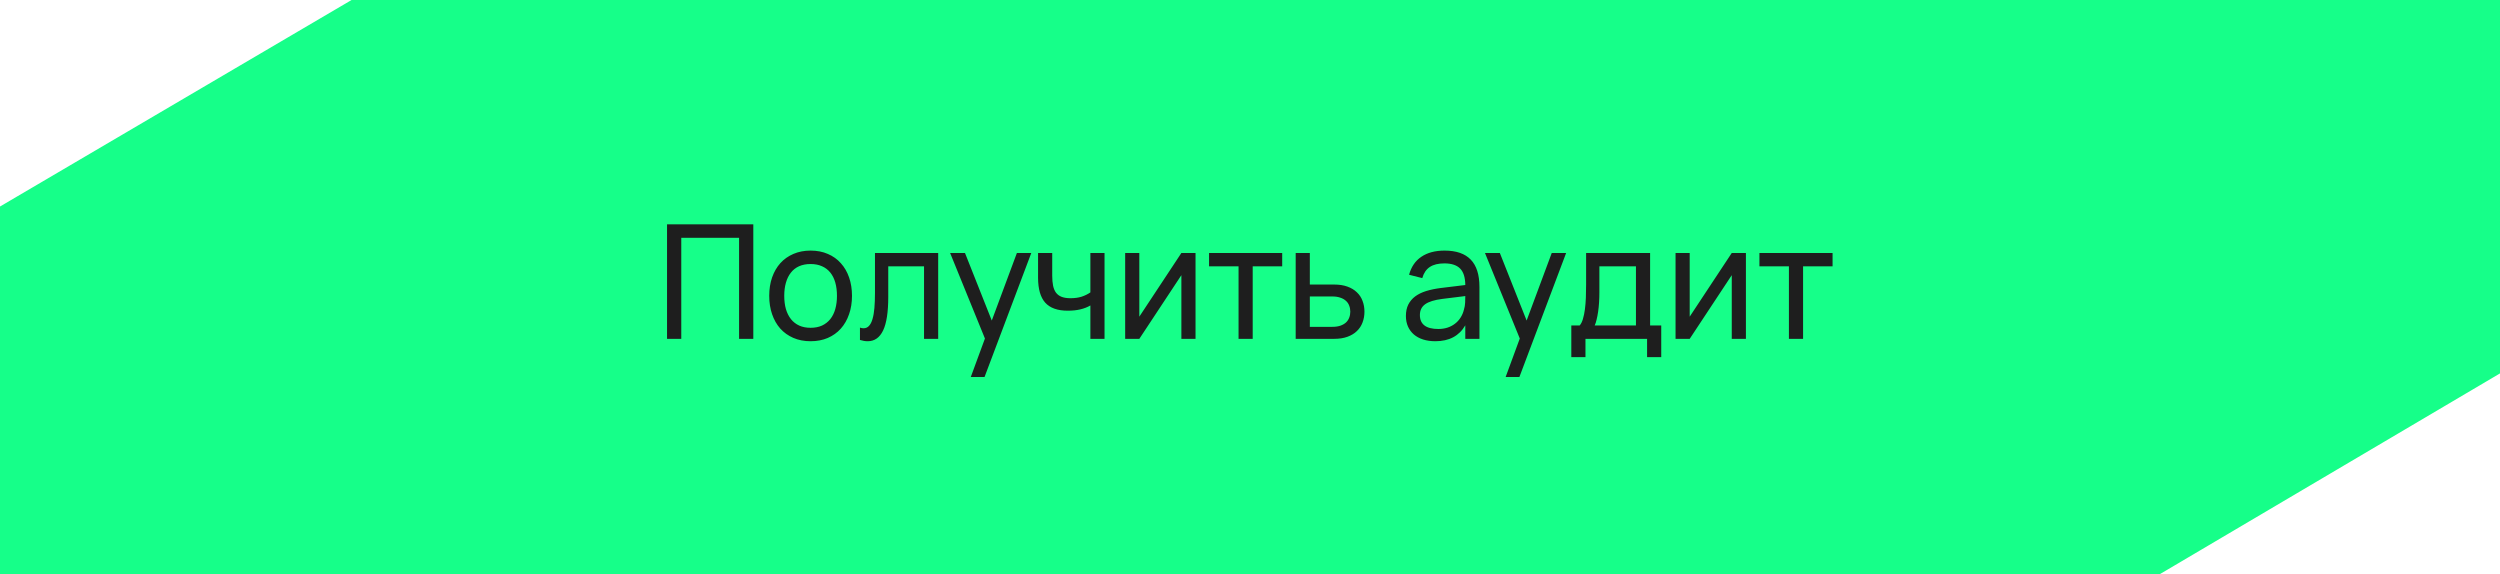 <?xml version="1.0" encoding="UTF-8"?> <svg xmlns="http://www.w3.org/2000/svg" width="283" height="65" viewBox="0 0 283 65" fill="none"><path d="M244.482 65L283 42.268V24.705V6.017V0H39.795L0 23.378V41.05V59.738V65H244.482Z" fill="#16FF89"></path><path d="M75.509 38.357V25.397H85.274V38.357H83.663V26.918H77.12V38.357H75.509ZM91.756 38.627C91.036 38.627 90.385 38.501 89.803 38.249C89.227 37.997 88.735 37.646 88.327 37.196C87.925 36.74 87.616 36.197 87.4 35.567C87.184 34.937 87.076 34.244 87.076 33.488C87.076 32.726 87.184 32.033 87.4 31.409C87.622 30.779 87.934 30.239 88.336 29.789C88.744 29.339 89.236 28.991 89.812 28.745C90.394 28.493 91.042 28.367 91.756 28.367C92.482 28.367 93.133 28.493 93.709 28.745C94.291 28.991 94.783 29.342 95.185 29.798C95.593 30.248 95.905 30.788 96.121 31.418C96.337 32.042 96.445 32.732 96.445 33.488C96.445 34.25 96.334 34.946 96.112 35.576C95.896 36.206 95.584 36.749 95.176 37.205C94.774 37.655 94.282 38.006 93.7 38.258C93.124 38.504 92.476 38.627 91.756 38.627ZM91.756 37.106C92.248 37.106 92.68 37.022 93.052 36.854C93.424 36.68 93.736 36.437 93.988 36.125C94.24 35.807 94.429 35.426 94.555 34.982C94.681 34.532 94.744 34.034 94.744 33.488C94.744 32.93 94.681 32.429 94.555 31.985C94.429 31.541 94.24 31.163 93.988 30.851C93.736 30.539 93.424 30.302 93.052 30.14C92.68 29.972 92.248 29.888 91.756 29.888C91.264 29.888 90.829 29.972 90.451 30.14C90.079 30.308 89.77 30.551 89.524 30.869C89.278 31.181 89.092 31.559 88.966 32.003C88.84 32.441 88.777 32.936 88.777 33.488C88.777 34.046 88.84 34.547 88.966 34.991C89.098 35.435 89.29 35.816 89.542 36.134C89.794 36.446 90.103 36.686 90.469 36.854C90.841 37.022 91.27 37.106 91.756 37.106ZM97.347 37.088C97.502 37.136 97.638 37.16 97.751 37.16C98.004 37.16 98.21 37.07 98.373 36.89C98.54 36.71 98.672 36.449 98.769 36.107C98.871 35.765 98.942 35.348 98.984 34.856C99.026 34.358 99.047 33.794 99.047 33.164V28.637H106.203V38.357H104.601V30.149H100.551V33.614C100.551 35.336 100.356 36.602 99.966 37.412C99.576 38.222 98.996 38.627 98.228 38.627C97.947 38.627 97.653 38.579 97.347 38.483V37.088ZM109.893 42.677L111.495 38.321L107.553 28.637H109.236L112.269 36.287L115.113 28.637H116.742L111.45 42.677H109.893ZM123.431 38.357V34.577C123.107 34.769 122.732 34.916 122.306 35.018C121.88 35.12 121.403 35.171 120.875 35.171C119.717 35.171 118.865 34.868 118.319 34.262C117.779 33.656 117.509 32.714 117.509 31.436V28.637H119.111V31.211C119.111 31.649 119.144 32.027 119.21 32.345C119.276 32.663 119.387 32.927 119.543 33.137C119.705 33.347 119.918 33.503 120.182 33.605C120.452 33.707 120.785 33.758 121.181 33.758C121.637 33.758 122.045 33.704 122.405 33.596C122.771 33.482 123.113 33.317 123.431 33.101V28.637H125.033V38.357H123.431ZM135.334 28.637V38.357H133.732V31.148L128.971 38.357H127.369V28.637H128.971V35.846L133.732 28.637H135.334ZM140.204 38.357V30.149H136.865V28.637H145.145V30.149H141.806V38.357H140.204ZM151.027 38.357H146.671V28.637H148.273V32.21H151.027C151.603 32.21 152.104 32.288 152.53 32.444C152.962 32.6 153.319 32.816 153.601 33.092C153.889 33.362 154.102 33.686 154.24 34.064C154.384 34.436 154.456 34.841 154.456 35.279C154.456 35.717 154.384 36.125 154.24 36.503C154.102 36.875 153.889 37.199 153.601 37.475C153.319 37.751 152.962 37.967 152.53 38.123C152.104 38.279 151.603 38.357 151.027 38.357ZM150.82 36.998C151.168 36.998 151.468 36.956 151.72 36.872C151.978 36.782 152.191 36.662 152.359 36.512C152.527 36.356 152.65 36.173 152.728 35.963C152.812 35.753 152.854 35.525 152.854 35.279C152.854 35.033 152.812 34.805 152.728 34.595C152.65 34.385 152.527 34.205 152.359 34.055C152.191 33.899 151.978 33.779 151.72 33.695C151.468 33.605 151.168 33.56 150.82 33.56H148.273V36.998H150.82ZM163.522 28.367C164.848 28.367 165.838 28.709 166.492 29.393C167.146 30.071 167.473 31.1 167.473 32.48V38.357H165.871V36.827C165.529 37.421 165.073 37.871 164.503 38.177C163.939 38.477 163.264 38.627 162.478 38.627C161.968 38.627 161.506 38.561 161.092 38.429C160.684 38.297 160.336 38.108 160.048 37.862C159.76 37.61 159.538 37.31 159.382 36.962C159.226 36.608 159.148 36.212 159.148 35.774C159.148 35.276 159.238 34.844 159.418 34.478C159.604 34.112 159.865 33.803 160.201 33.551C160.543 33.299 160.954 33.098 161.434 32.948C161.92 32.798 162.466 32.684 163.072 32.606L165.871 32.264C165.865 31.412 165.67 30.791 165.286 30.401C164.902 30.011 164.308 29.816 163.504 29.816C162.814 29.816 162.265 29.951 161.857 30.221C161.449 30.491 161.164 30.911 161.002 31.481L159.508 31.103C159.748 30.209 160.21 29.531 160.894 29.069C161.584 28.601 162.46 28.367 163.522 28.367ZM163.252 33.839C162.364 33.953 161.722 34.154 161.326 34.442C160.93 34.724 160.732 35.132 160.732 35.666C160.732 36.188 160.906 36.581 161.254 36.845C161.602 37.109 162.121 37.241 162.811 37.241C163.189 37.241 163.537 37.19 163.855 37.088C164.179 36.98 164.464 36.83 164.71 36.638C164.962 36.446 165.172 36.215 165.34 35.945C165.514 35.675 165.64 35.375 165.718 35.045C165.796 34.799 165.841 34.541 165.853 34.271C165.865 34.001 165.871 33.758 165.871 33.542V33.515L163.252 33.839ZM170.438 42.677L172.04 38.321L168.098 28.637H169.781L172.814 36.287L175.658 28.637H177.287L171.995 42.677H170.438ZM177.873 36.845H178.818C178.974 36.665 179.097 36.419 179.187 36.107C179.283 35.789 179.358 35.426 179.412 35.018C179.466 34.61 179.502 34.169 179.52 33.695C179.538 33.215 179.547 32.723 179.547 32.219V28.637H186.792V36.845H188.052V40.427H186.45V38.357H179.475V40.427H177.873V36.845ZM185.19 36.845V30.149H181.05V33.065C181.05 33.473 181.038 33.866 181.014 34.244C180.99 34.616 180.954 34.967 180.906 35.297C180.858 35.621 180.801 35.915 180.735 36.179C180.675 36.443 180.603 36.665 180.519 36.845H185.19ZM197.637 28.637V38.357H196.035V31.148L191.274 38.357H189.672V28.637H191.274V35.846L196.035 28.637H197.637ZM202.506 38.357V30.149H199.167V28.637H207.447V30.149H204.108V38.357H202.506Z" fill="#1E1E1E"></path></svg> 